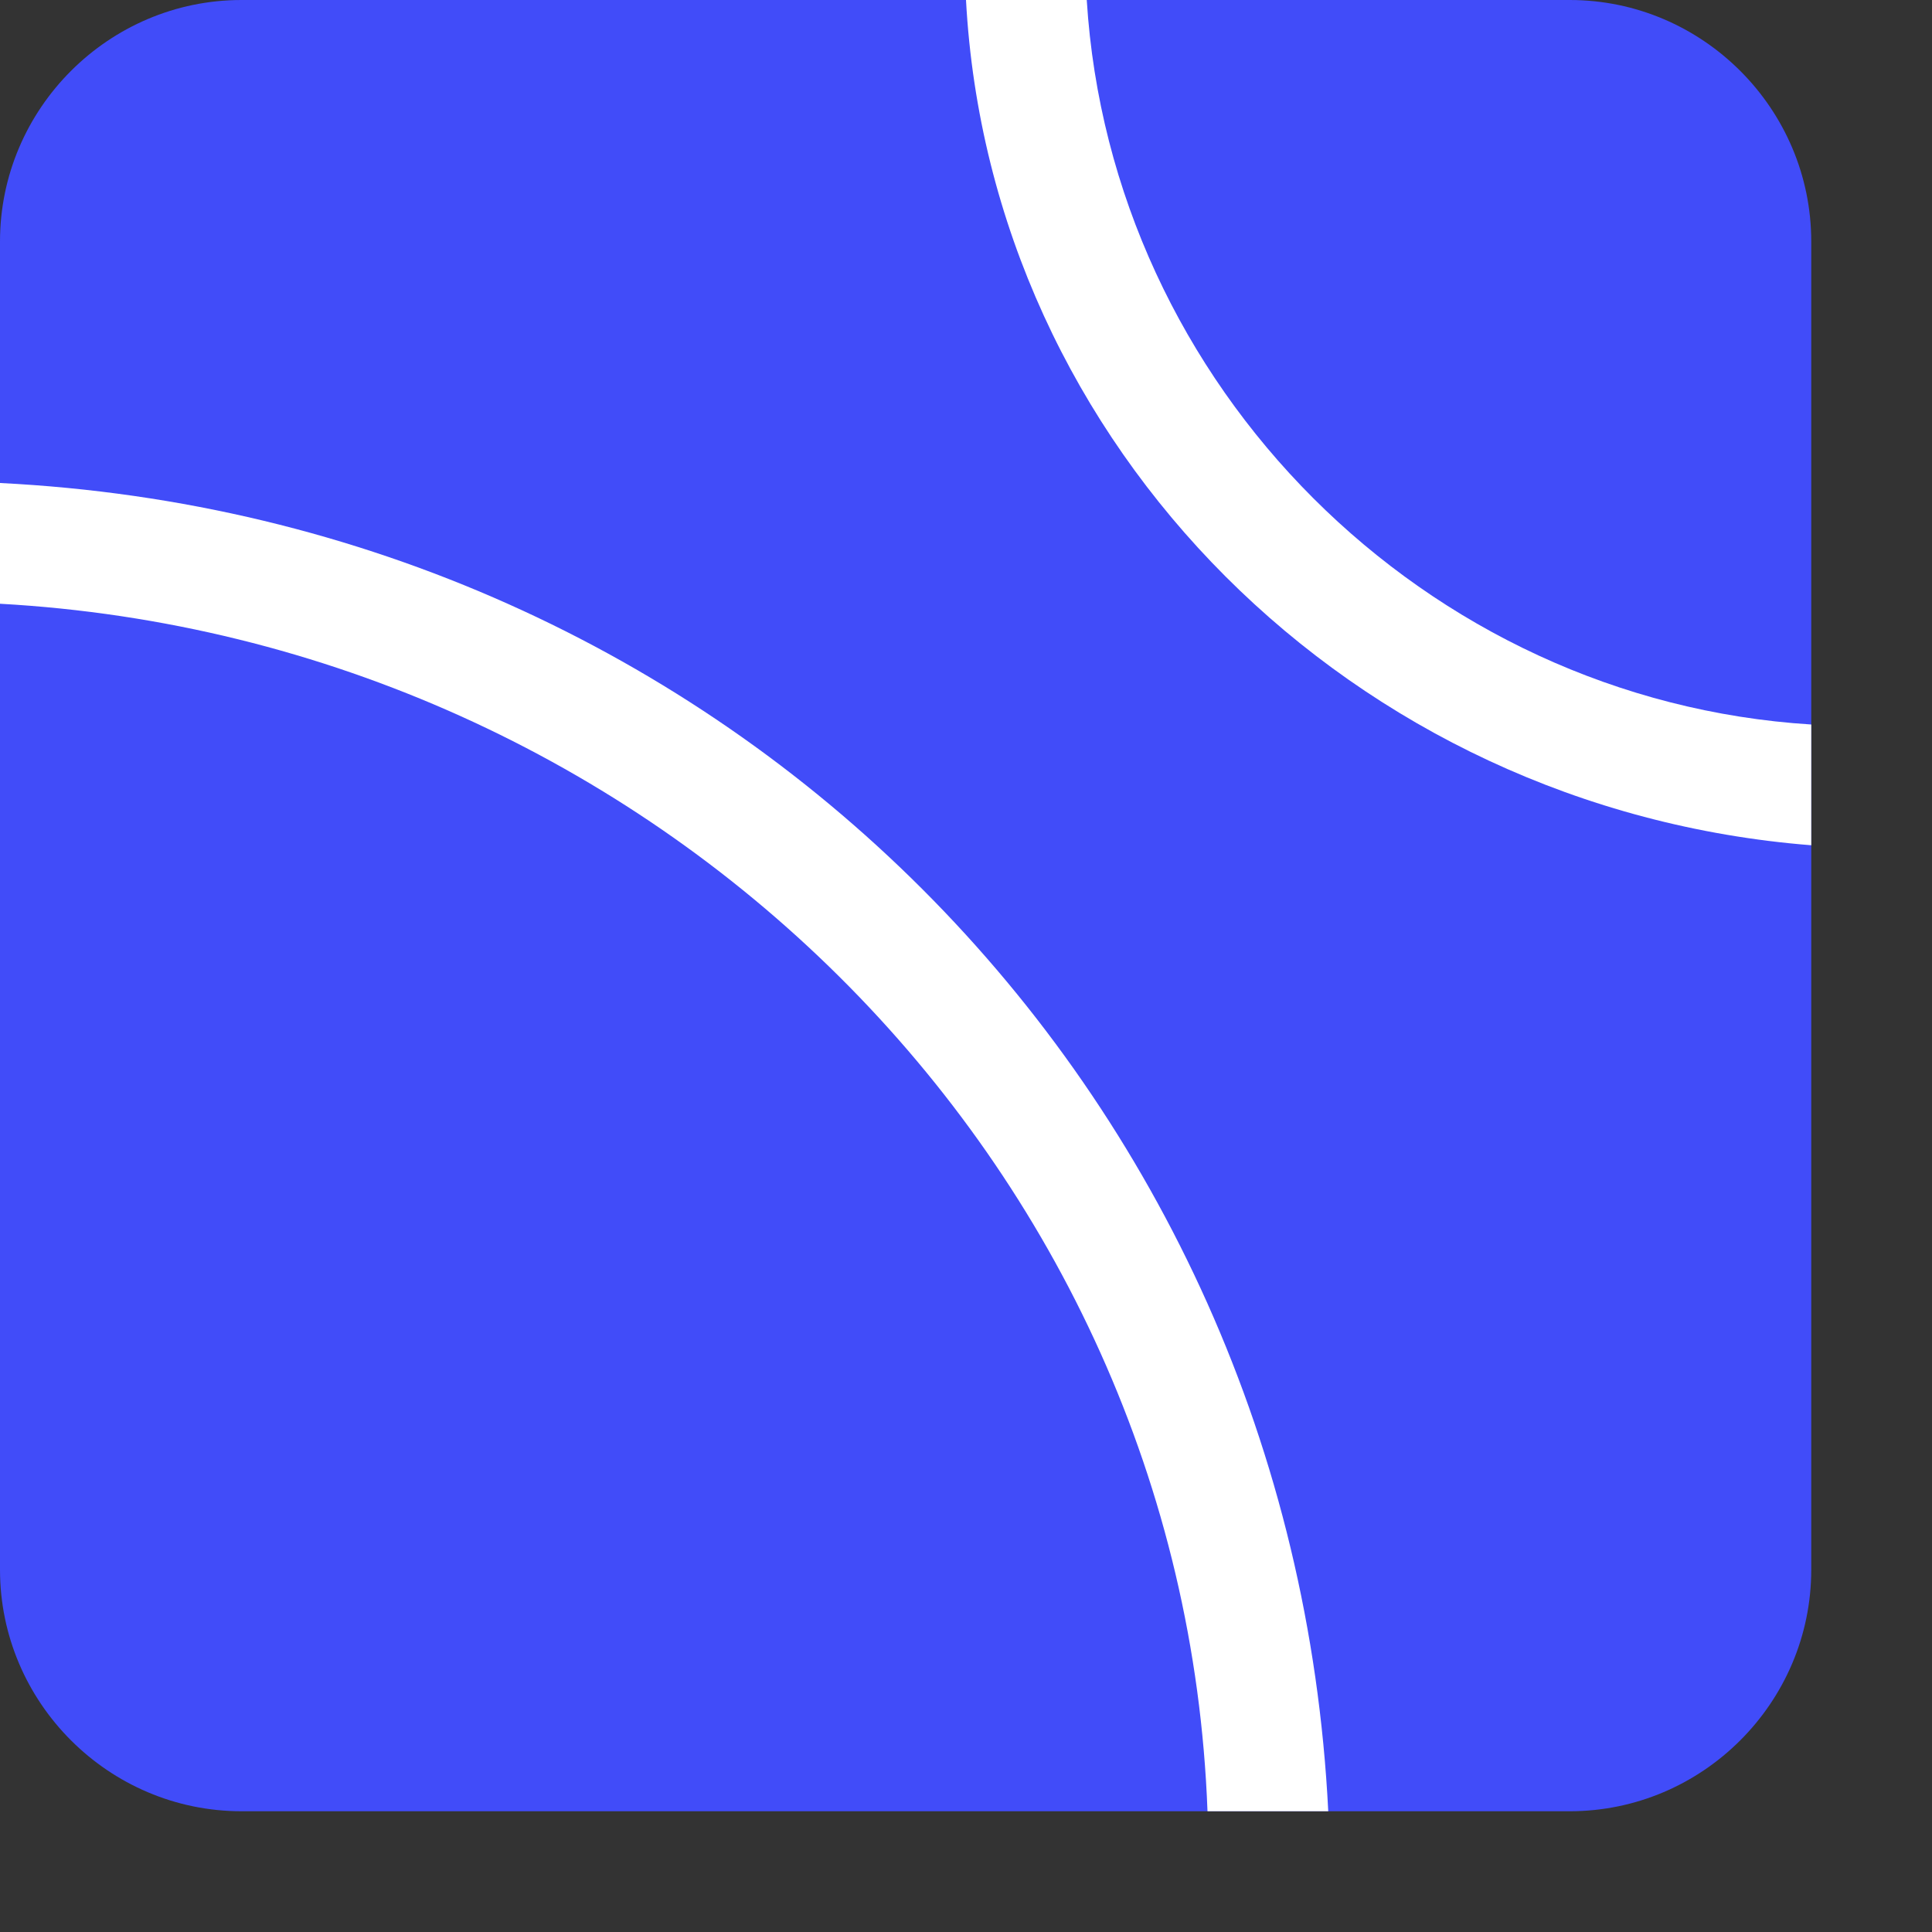 <?xml version="1.0" encoding="utf-8"?>
<!-- Generator: Adobe Illustrator 23.0.4, SVG Export Plug-In . SVG Version: 6.00 Build 0)  -->
<svg version="1.1" id="chatbot" xmlns="http://www.w3.org/2000/svg" xmlns:xlink="http://www.w3.org/1999/xlink" x="0px" y="0px"
	 viewBox="0 0 16 16" style="enable-background:new 0 0 16 16;" xml:space="preserve">
<rect x="0" y="0" width="16" height="16" fill="#333333" stroke="none"/>
<style type="text/css">
	.st0{fill:#414CF9;}
	.st1{fill:#FFFFFF;}
</style>
<g id="_x31_6x16_9_">
	<g>
		<path class="st0" d="M13,15H2c-1.1,0-2-0.9-2-2V2c0-1.1,0.9-2,2-2h11c1.1,0,2,0.9,2,2v11C15,14.1,14.1,15,13,15z"/>
	</g>
	<g>
		<path class="st1" d="M15,6c-3.2-0.2-5.8-2.8-6-6H8c0.2,3.7,3.2,6.7,7,7V6z"/>
		<path class="st1" d="M0,4v1c5.4,0.3,9.8,4.6,10,10h1C10.7,9,6,4.3,0,4z"/>
	</g>
</g>
</svg>
